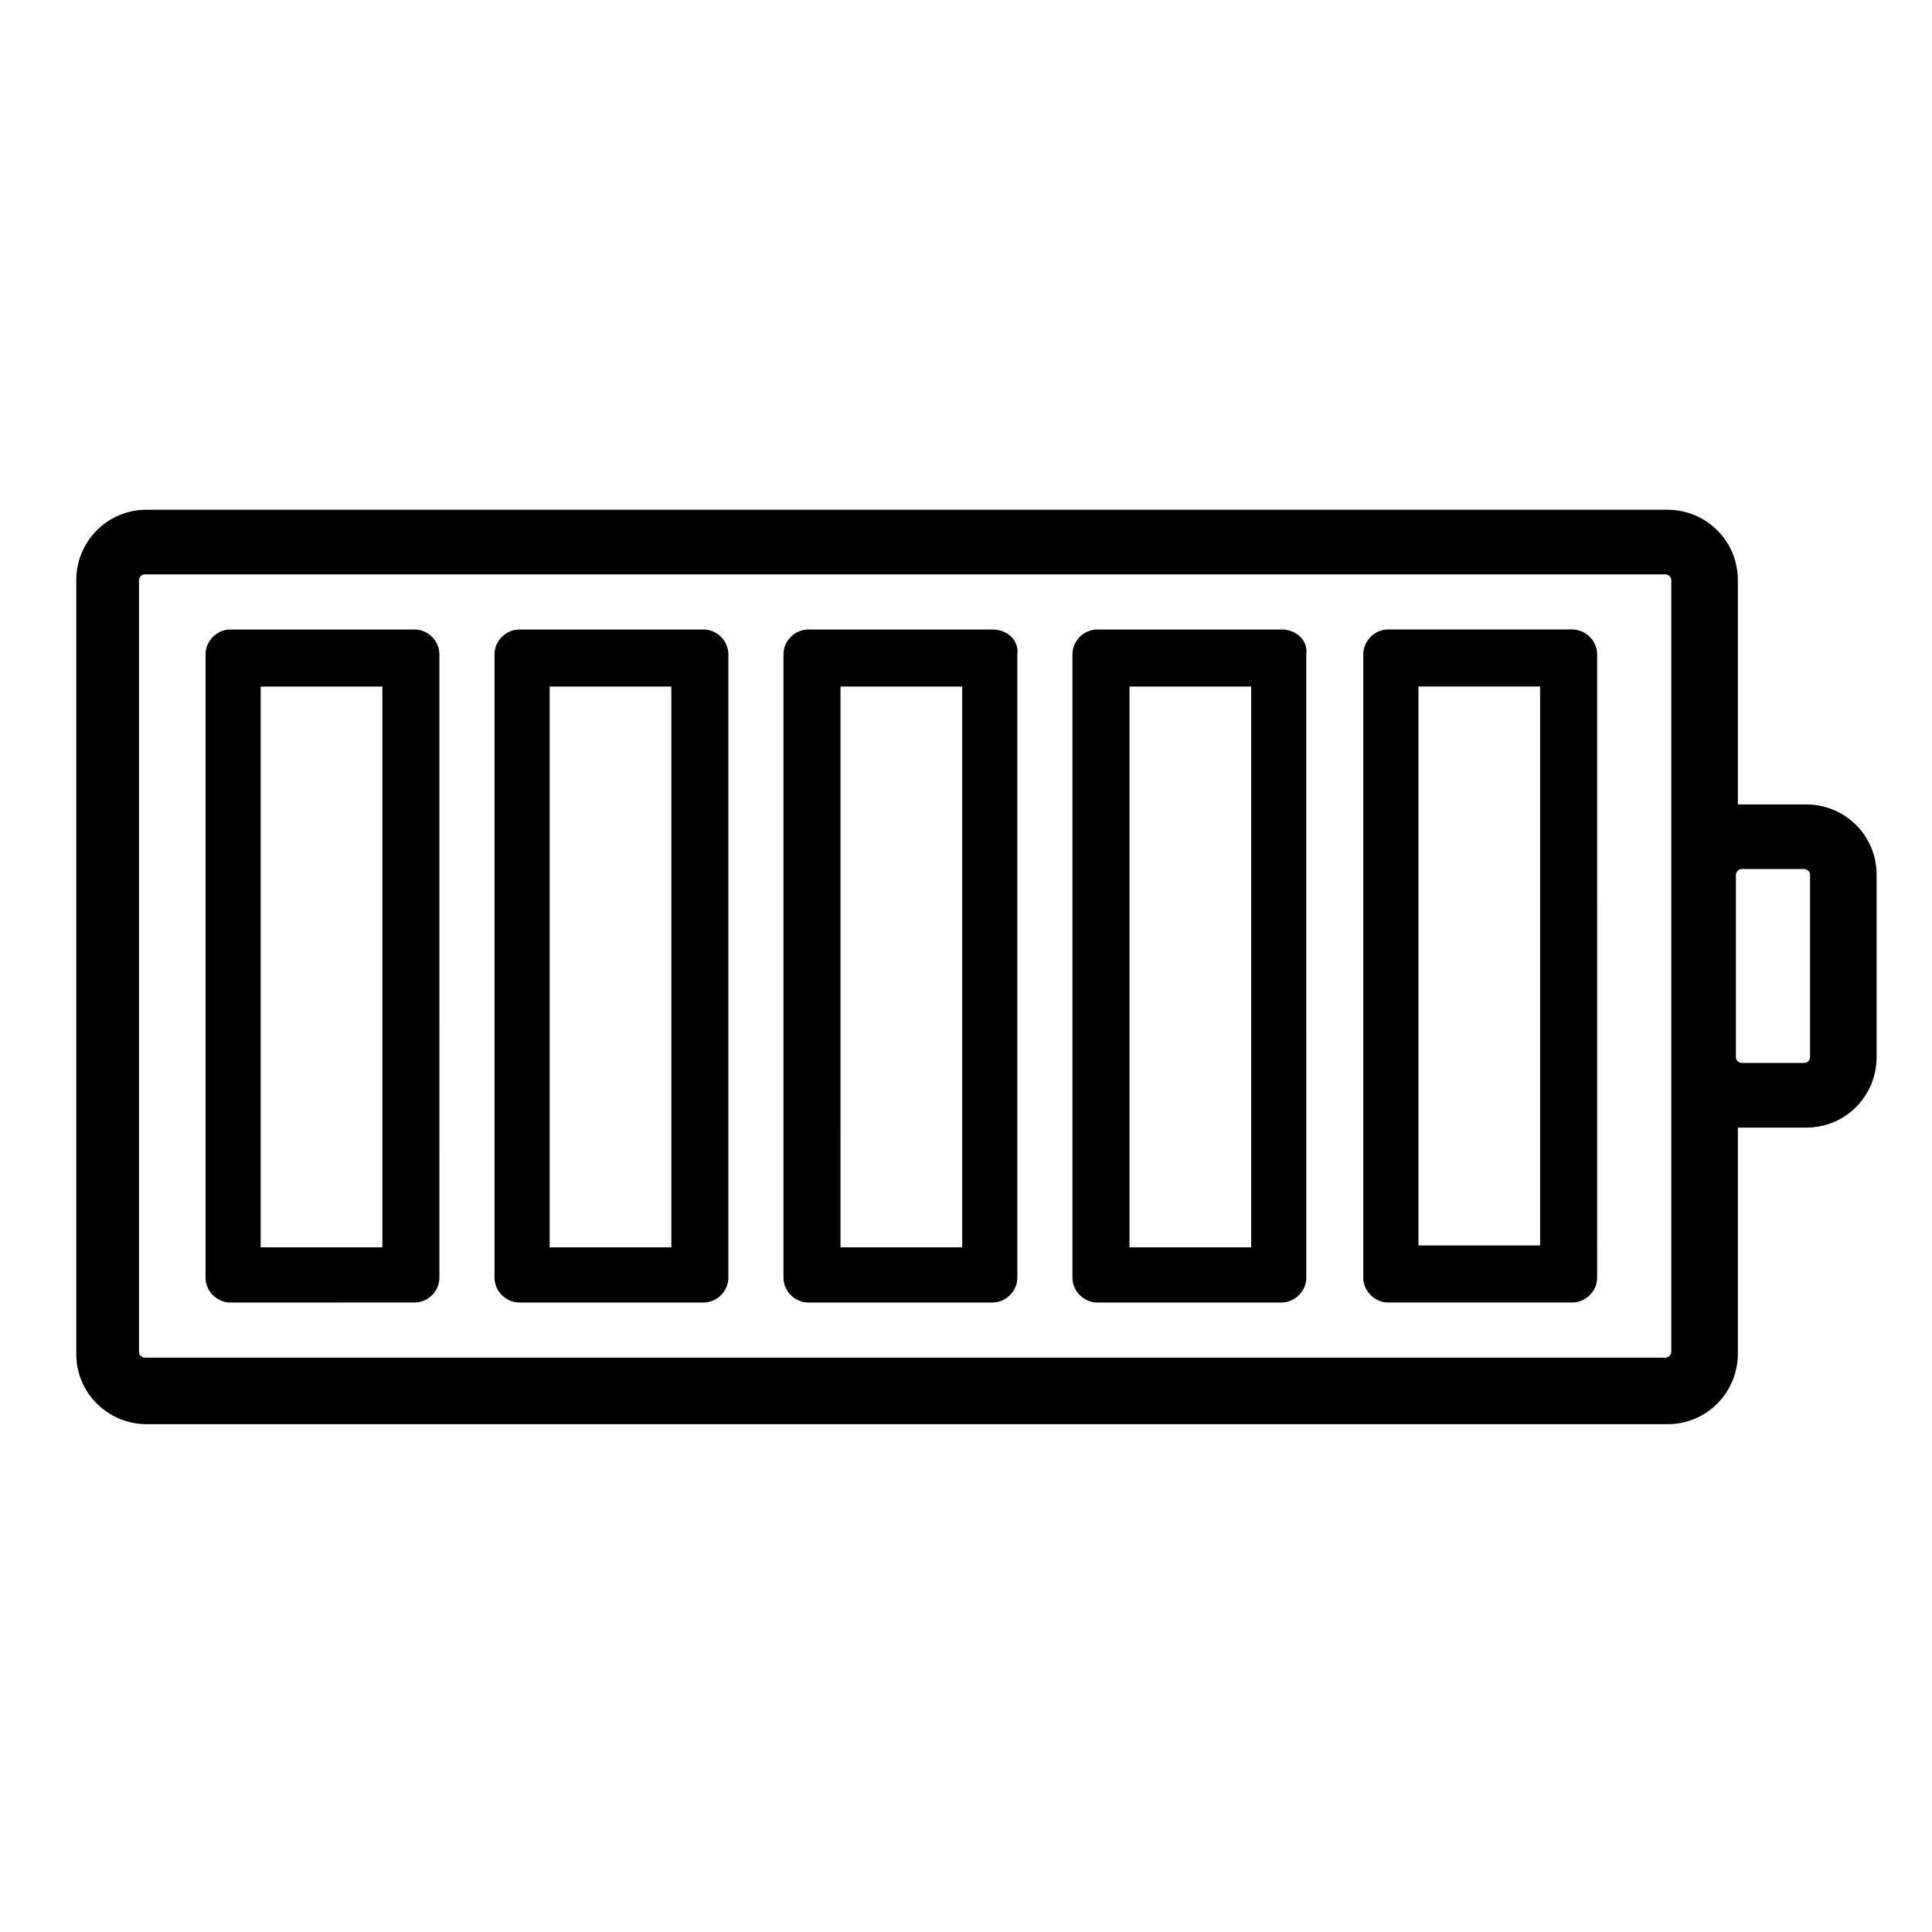 <?xml version="1.0" encoding="UTF-8"?>
<!-- The Best Svg Icon site in the world: iconSvg.co, Visit us! https://iconsvg.co -->
<svg fill="#000000" width="800px" height="800px" version="1.1" viewBox="144 144 512 512" xmlns="http://www.w3.org/2000/svg">
 <g>
  <path d="m622.68 357.18h-16.625-1.512v-59.449c0-10.578-8.566-18.641-18.641-18.641h-403.05c-10.578 0-18.641 8.566-18.641 18.641v205.05c0 10.578 8.566 18.641 18.641 18.641h403.05c10.578 0 18.641-8.566 18.641-18.641v-59.953h1.512 16.625c10.578 0 18.641-8.566 18.641-18.641v-48.367c0-10.582-8.566-18.641-18.641-18.641zm-35.773 18.641v126.46c0 0.504-0.504 1.512-1.512 1.512h-403.05c-0.504 0-1.512-0.504-1.512-1.512v-204.55c0-0.504 0.504-1.512 1.512-1.512h403.05c0.504 0 1.512 0.504 1.512 1.512zm36.781 48.363c0 0.504-0.504 1.512-1.512 1.512h-16.625c-0.504 0-1.512-0.504-1.512-1.512v-48.367c0-0.504 0.504-1.512 1.512-1.512h16.625c0.504 0 1.512 0.504 1.512 1.512z"/>
  <path d="m245.33 325.94v148.62h-32.242v-148.62h32.242m8.566-15.113h-48.871c-3.527 0-6.551 3.023-6.551 6.551v165.25c0 3.527 3.023 6.551 6.551 6.551l48.871-0.004c3.527 0 6.551-3.023 6.551-6.551l-0.004-165.25c0-3.527-3.019-6.551-6.547-6.551z"/>
  <path d="m321.91 325.94v148.62h-32.242v-148.62h32.242m8.566-15.113h-48.871c-3.527 0-6.551 3.023-6.551 6.551v165.25c0 3.527 3.023 6.551 6.551 6.551h48.871c3.527 0 6.551-3.023 6.551-6.551v-165.25c0-3.527-3.023-6.551-6.551-6.551z"/>
  <path d="m398.99 325.94v148.62h-32.242l-0.004-148.62h32.246m8.059-15.113h-48.871c-3.527 0-6.551 3.023-6.551 6.551v165.25c0 3.527 3.023 6.551 6.551 6.551h48.871c3.527 0 6.551-3.023 6.551-6.551v-165.25c0.504-3.527-2.519-6.551-6.551-6.551z"/>
  <path d="m475.57 325.94v148.62h-32.242l-0.004-148.62h32.246m8.062-15.113h-48.871c-3.527 0-6.551 3.023-6.551 6.551v165.25c0 3.527 3.023 6.551 6.551 6.551h48.871c3.527 0 6.551-3.023 6.551-6.551l-0.004-165.25c0.504-3.527-2.519-6.551-6.547-6.551z"/>
  <path d="m560.71 310.82h-48.871c-3.527 0-6.551 3.023-6.551 6.551v165.25c0 3.527 3.023 6.551 6.551 6.551h48.871c3.527 0 6.551-3.023 6.551-6.551l-0.004-165.25c0-3.527-3.019-6.551-6.547-6.551zm-8.566 163.23h-32.242v-148.12h32.242z"/>
 </g>
</svg>